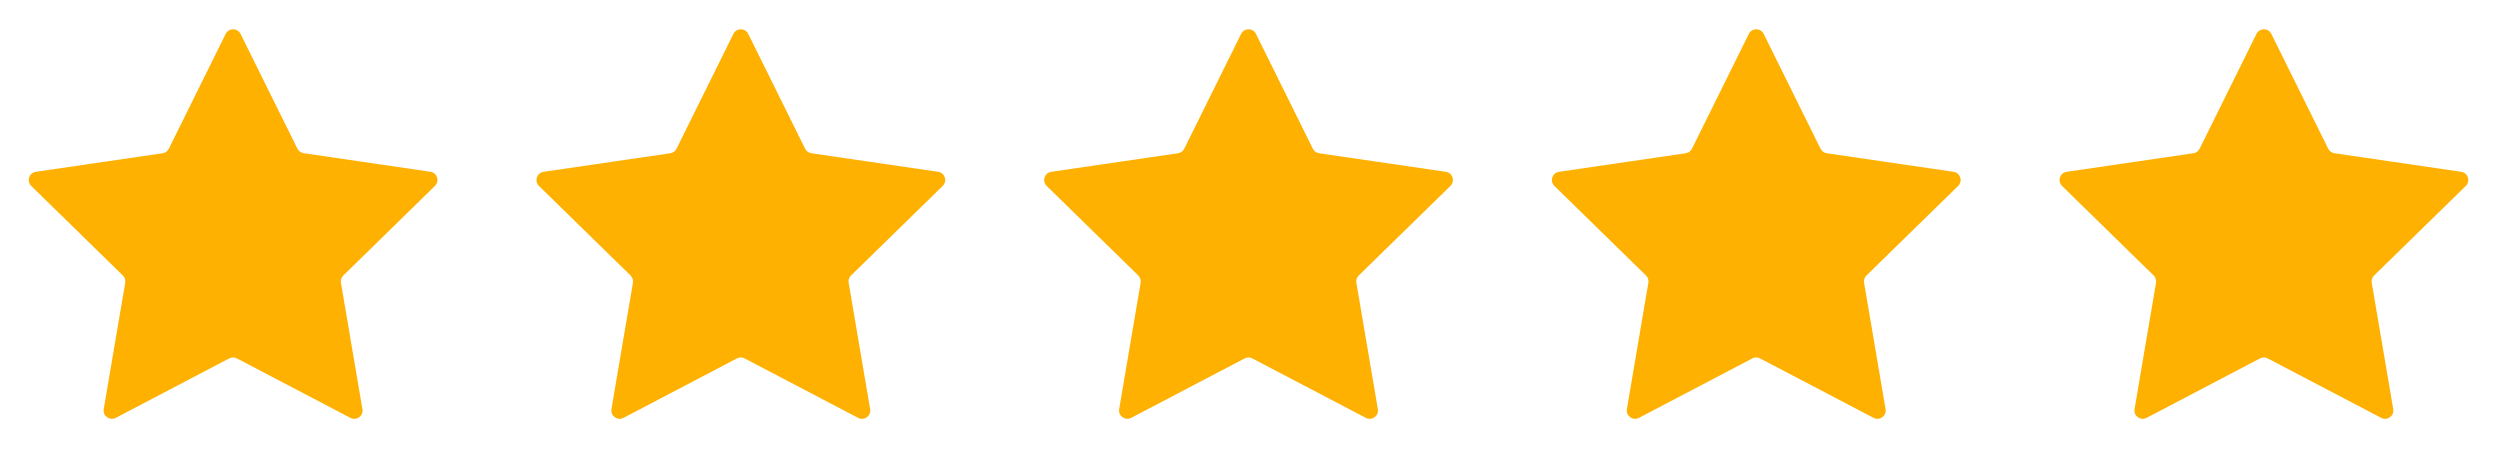 <?xml version="1.0" encoding="UTF-8"?> <svg xmlns="http://www.w3.org/2000/svg" xml:space="preserve" id="Layer_1" x="0" y="0" style="enable-background:new 0 0 4120.9 762.4" version="1.1" viewBox="0 0 4120.9 762.4"><style>.st0{display:none}.st1{display:inline}.st2{fill:#e5e5e5}.st40{fill:#feb101}.st42,.st77{display:inline;fill:#fdfdfd}.st77{fill:#b3b3b3}.st78{fill:#fff}.st79{display:inline;fill:#fbfbfb}.st80,.st81,.st82{display:inline;fill:#f9f9f9}.st81,.st82{fill:#f7f7f7}.st82{fill:#f4f4f4}.st83,.st84,.st85{display:inline;fill:#f2f2f2}.st84,.st85{fill:#f0f0f0}.st85{fill:#eee}.st86,.st87,.st88{display:inline;fill:#ececec}.st87,.st88{fill:#eaeaea}.st88{fill:#e8e8e8}.st89,.st90,.st91{display:inline;fill:#e6e6e6}.st90,.st91{fill:#e3e3e3}.st91{fill:#e1e1e1}.st92,.st93,.st94{display:inline;fill:#dfdfdf}.st93,.st94{fill:#ddd}.st94{fill:#dbdbdb}.st95,.st96,.st97{display:inline;fill:#d9d9d9}.st96,.st97{fill:#d7d7d7}.st97{fill:#d5d5d5}.st100,.st98,.st99{display:inline;fill:#d2d2d2}.st100,.st99{fill:#d0d0d0}.st100{fill:#cecece}.st101,.st102,.st103{display:inline;fill:#ccc}.st102,.st103{fill:#cacaca}.st103{fill:#c8c8c8}.st104,.st105,.st106{display:inline;fill:#c6c6c6}.st105,.st106{fill:#c4c4c4}.st106{fill:#c1c1c1}.st107,.st108,.st109{display:inline;fill:#bfbfbf}.st108,.st109{fill:#bdbdbd}.st109{fill:#bbb}.st110,.st111,.st112{display:inline;fill:#b9b9b9}.st111,.st112{fill:#b7b7b7}.st112{fill:#b5b5b5}</style><path d="M565.9 454.1c-3.2 3.1-4.7 7.7-3.9 12.1l35.4 208.2c1.9 11.2-9.8 19.7-19.8 14.4l-187.1-98c-4-2.1-8.7-2.1-12.7 0l-187 98c-10 5.2-21.7-3.3-19.8-14.4l18.8-110.8 16.6-97.4c.7-4.4-.7-9-3.9-12.1l-151-147.6c-8.1-7.9-3.6-21.7 7.6-23.3L268 252.6c4.5-.6 8.3-3.5 10.3-7.5L372 55.9c5-10.2 19.5-10.2 24.5 0L490.2 245c2 4 5.8 6.8 10.3 7.5l88 12.9 120.9 17.7c11.2 1.6 15.7 15.4 7.6 23.3L565.9 454.1zM1402.8 454.1c-3.2 3.1-4.7 7.7-3.9 12.1l35.4 208.2c1.9 11.2-9.8 19.7-19.8 14.4l-187.1-98c-4-2.1-8.7-2.1-12.7 0l-187 98c-10 5.2-21.7-3.3-19.8-14.4l18.8-110.8 16.6-97.4c.7-4.4-.7-9-3.9-12.1l-151-147.6c-8.1-7.9-3.6-21.7 7.6-23.3l208.9-30.6c4.5-.6 8.3-3.5 10.3-7.5l93.7-189.2c5-10.2 19.5-10.2 24.5 0l93.7 189.2c2 4 5.8 6.8 10.3 7.5l88 12.9 120.9 17.7c11.2 1.6 15.7 15.4 7.6 23.3l-151.1 147.6zM2239.7 454.1c-3.2 3.1-4.7 7.7-3.9 12.1l35.4 208.2c1.9 11.2-9.8 19.7-19.8 14.4l-187.1-98c-4-2.1-8.7-2.1-12.7 0l-187 98c-10 5.2-21.7-3.3-19.8-14.4l18.8-110.8 16.6-97.4c.7-4.4-.7-9-3.9-12.1l-151-147.6c-8.1-7.9-3.6-21.7 7.6-23.3l208.9-30.6c4.5-.6 8.3-3.5 10.3-7.5l93.7-189.2c5-10.2 19.5-10.2 24.5 0l93.7 189.2c2 4 5.8 6.8 10.3 7.5l88 12.9 120.9 17.7c11.2 1.6 15.7 15.4 7.6 23.3l-151.1 147.6zM3076.6 454.1c-3.2 3.1-4.7 7.7-3.9 12.1l35.4 208.2c1.9 11.2-9.8 19.7-19.8 14.4l-187.1-98c-4-2.1-8.7-2.1-12.7 0l-187 98c-10 5.2-21.7-3.3-19.8-14.4l18.8-110.8 16.6-97.4c.7-4.4-.7-9-3.9-12.1l-151-147.6c-8.1-7.9-3.6-21.7 7.6-23.3l208.9-30.6c4.5-.6 8.3-3.5 10.3-7.5l93.7-189.2c5-10.2 19.5-10.2 24.5 0l93.7 189.2c2 4 5.8 6.8 10.3 7.5l88 12.9 120.9 17.7c11.2 1.6 15.7 15.4 7.6 23.3l-151.1 147.6zM3913.4 454.1c-3.2 3.1-4.7 7.7-3.9 12.1l35.4 208.2c1.9 11.2-9.8 19.7-19.8 14.4l-187.1-98c-4-2.1-8.7-2.1-12.7 0l-187 98c-10 5.2-21.7-3.3-19.8-14.4l18.8-110.8 16.6-97.4c.7-4.4-.7-9-3.9-12.1l-151-147.6c-8.1-7.9-3.6-21.7 7.6-23.3l208.9-30.6c4.5-.6 8.3-3.5 10.3-7.5l93.7-189.2c5-10.2 19.5-10.2 24.5 0l93.7 189.2c2 4 5.8 6.8 10.3 7.5l88 12.9 120.9 17.7c11.2 1.6 15.7 15.4 7.6 23.3l-151.1 147.6z" class="st40"></path></svg> 